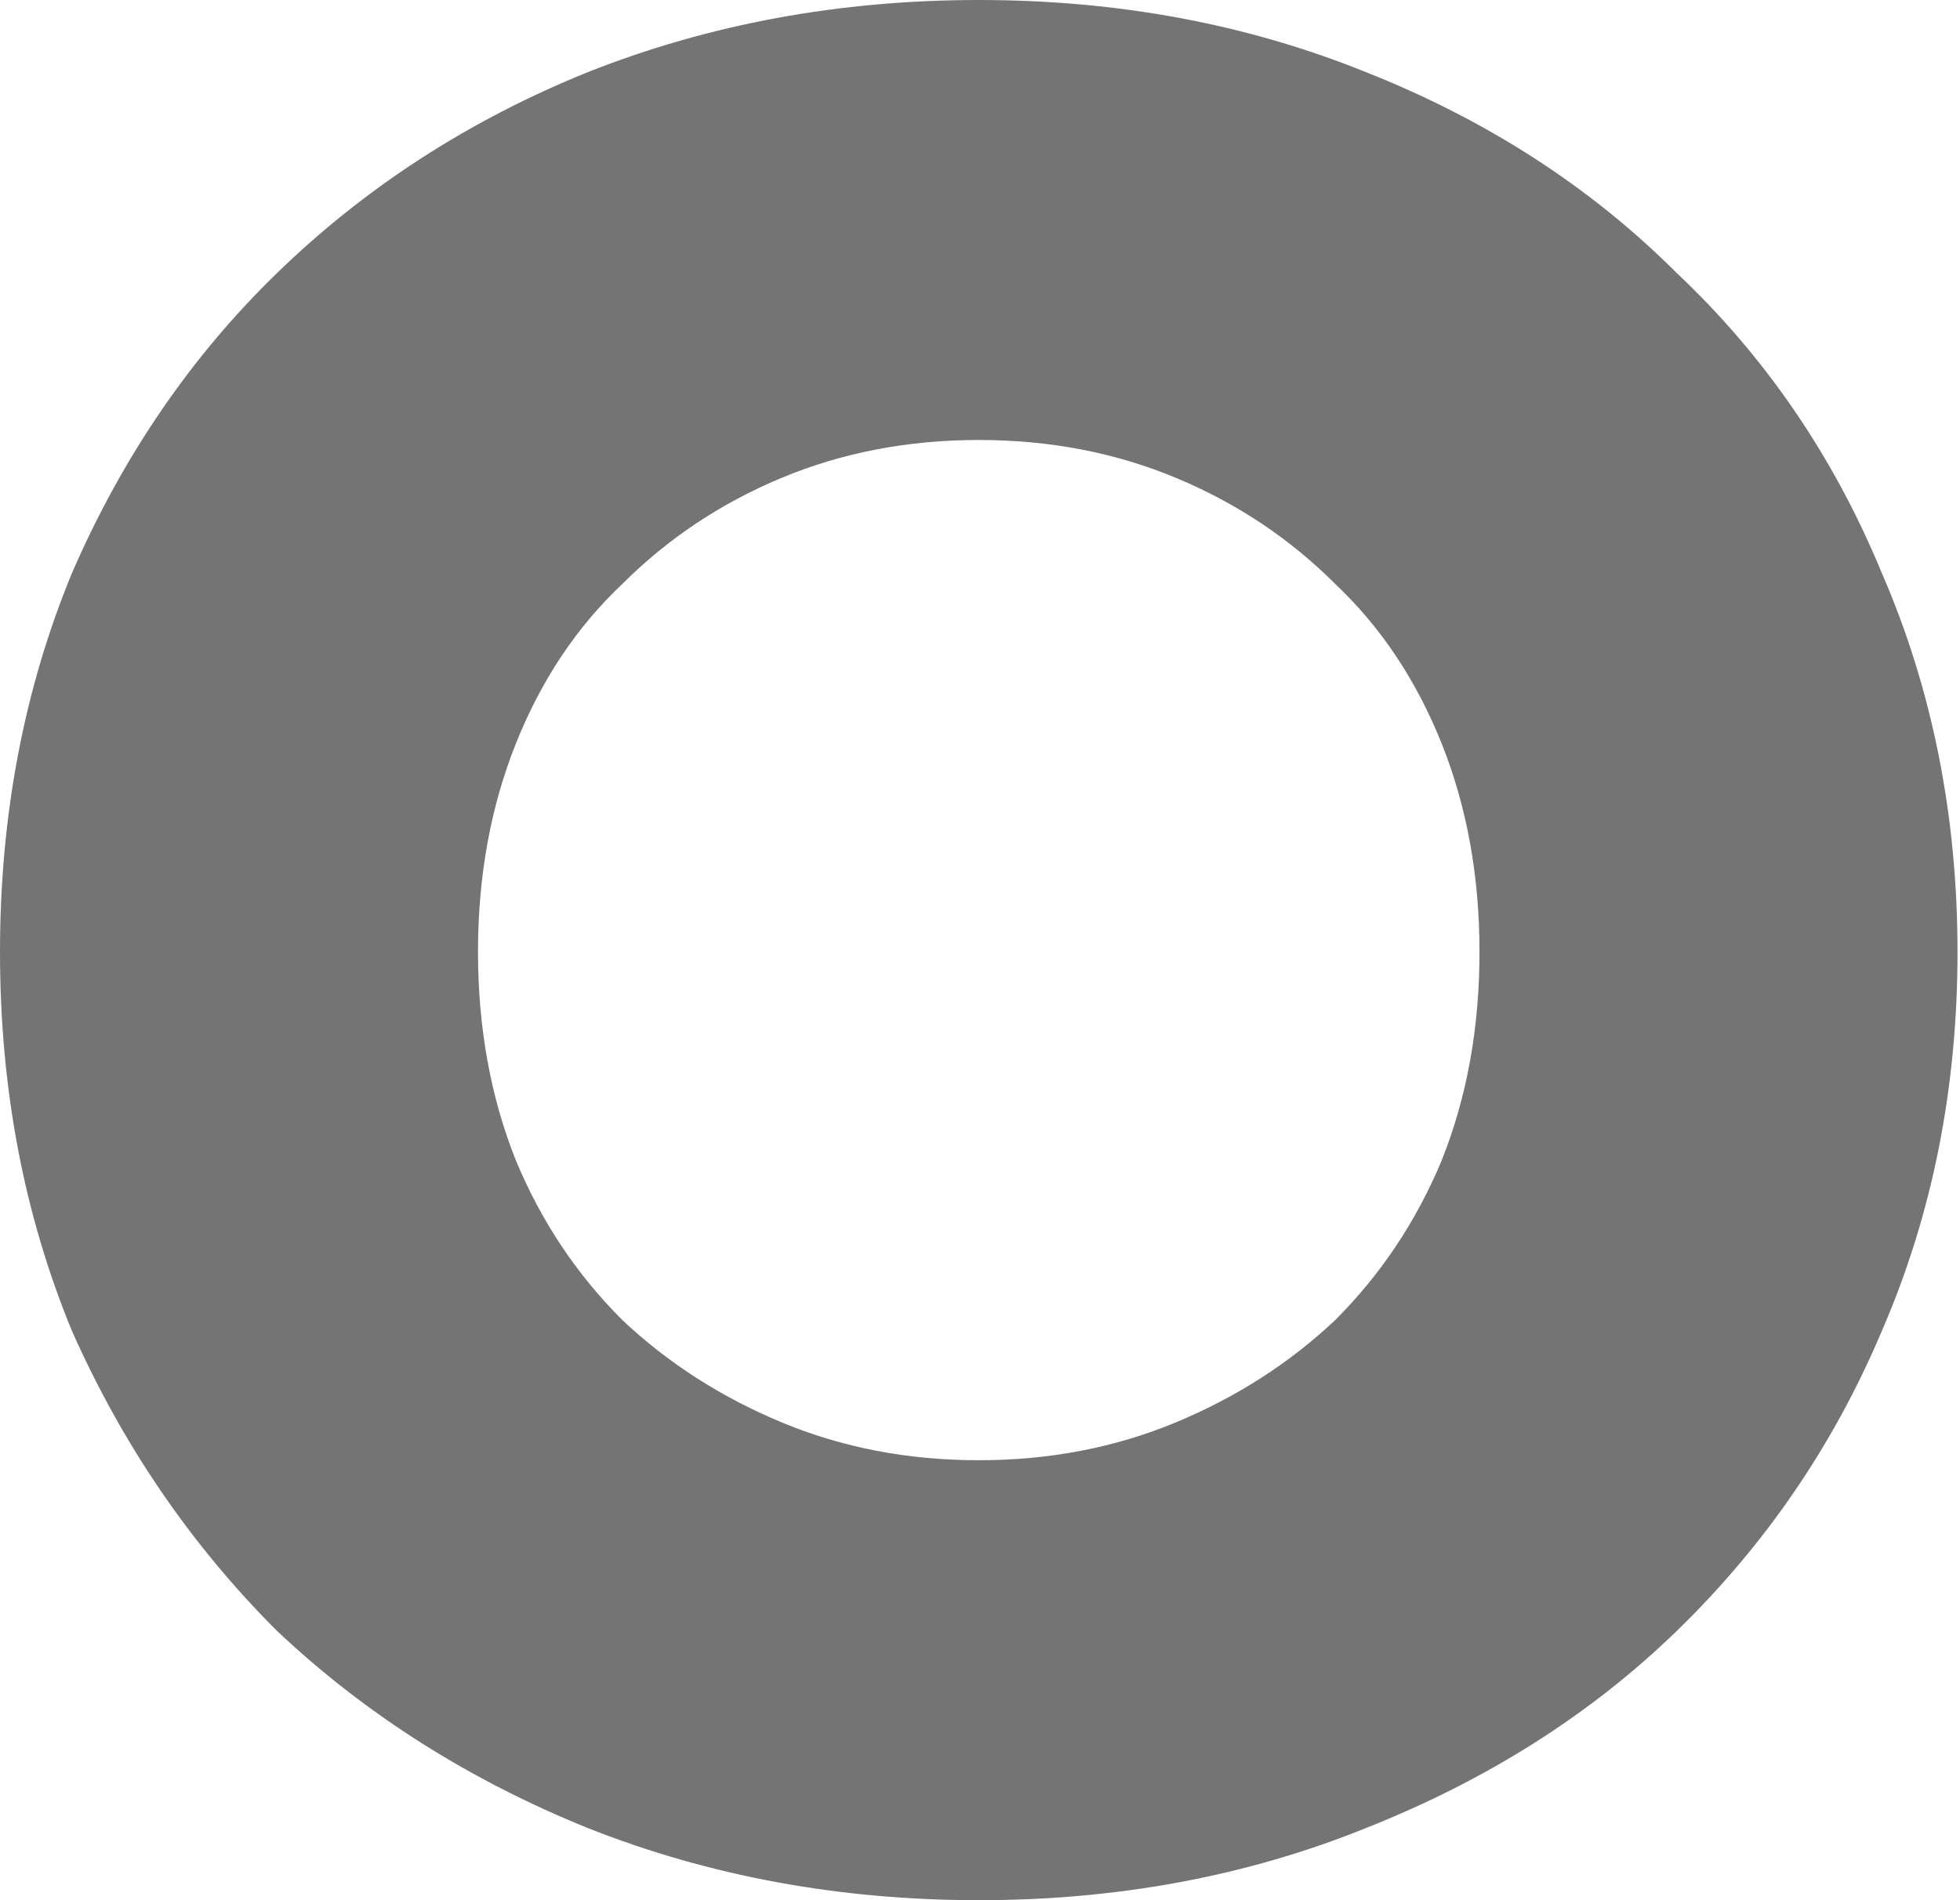 <?xml version="1.0" encoding="UTF-8"?> <svg xmlns="http://www.w3.org/2000/svg" width="66" height="64" viewBox="0 0 66 64" fill="none"> <path d="M32.958 0C37.642 0 41.985 0.809 45.989 2.427C50.076 4.045 53.568 6.302 56.464 9.198C59.444 12.008 61.744 15.372 63.363 19.29C65.065 23.207 65.916 27.465 65.916 32.064C65.916 36.663 65.065 40.921 63.363 44.839C61.744 48.671 59.444 52.035 56.464 54.93C53.568 57.741 50.076 59.955 45.989 61.573C41.985 63.191 37.642 64 32.958 64C28.274 64 23.889 63.191 19.8 61.573C15.799 59.955 12.307 57.741 9.327 54.93C6.43 52.035 4.131 48.671 2.428 44.839C0.809 40.921 0 36.663 0 32.064C0 27.465 0.809 23.207 2.428 19.29C4.131 15.372 6.43 12.008 9.327 9.198C12.307 6.302 15.799 4.045 19.8 2.427C23.889 0.809 28.274 0 32.958 0ZM32.958 14.819C30.573 14.819 28.359 15.244 26.316 16.096C24.272 16.948 22.485 18.14 20.951 19.673C19.417 21.121 18.225 22.909 17.374 25.038C16.523 27.167 16.096 29.509 16.096 32.064C16.096 34.619 16.523 36.961 17.374 39.09C18.225 41.134 19.417 42.922 20.951 44.455C22.485 45.903 24.272 47.053 26.316 47.904C28.359 48.756 30.573 49.182 32.958 49.182C35.343 49.182 37.557 48.756 39.601 47.904C41.646 47.053 43.434 45.903 44.967 44.455C46.499 42.922 47.691 41.134 48.544 39.09C49.395 36.961 49.82 34.619 49.82 32.064C49.82 29.509 49.395 27.167 48.544 25.038C47.691 22.909 46.499 21.121 44.967 19.673C43.434 18.14 41.646 16.948 39.601 16.096C37.557 15.244 35.343 14.819 32.958 14.819Z" fill="#747474"></path> </svg> 
